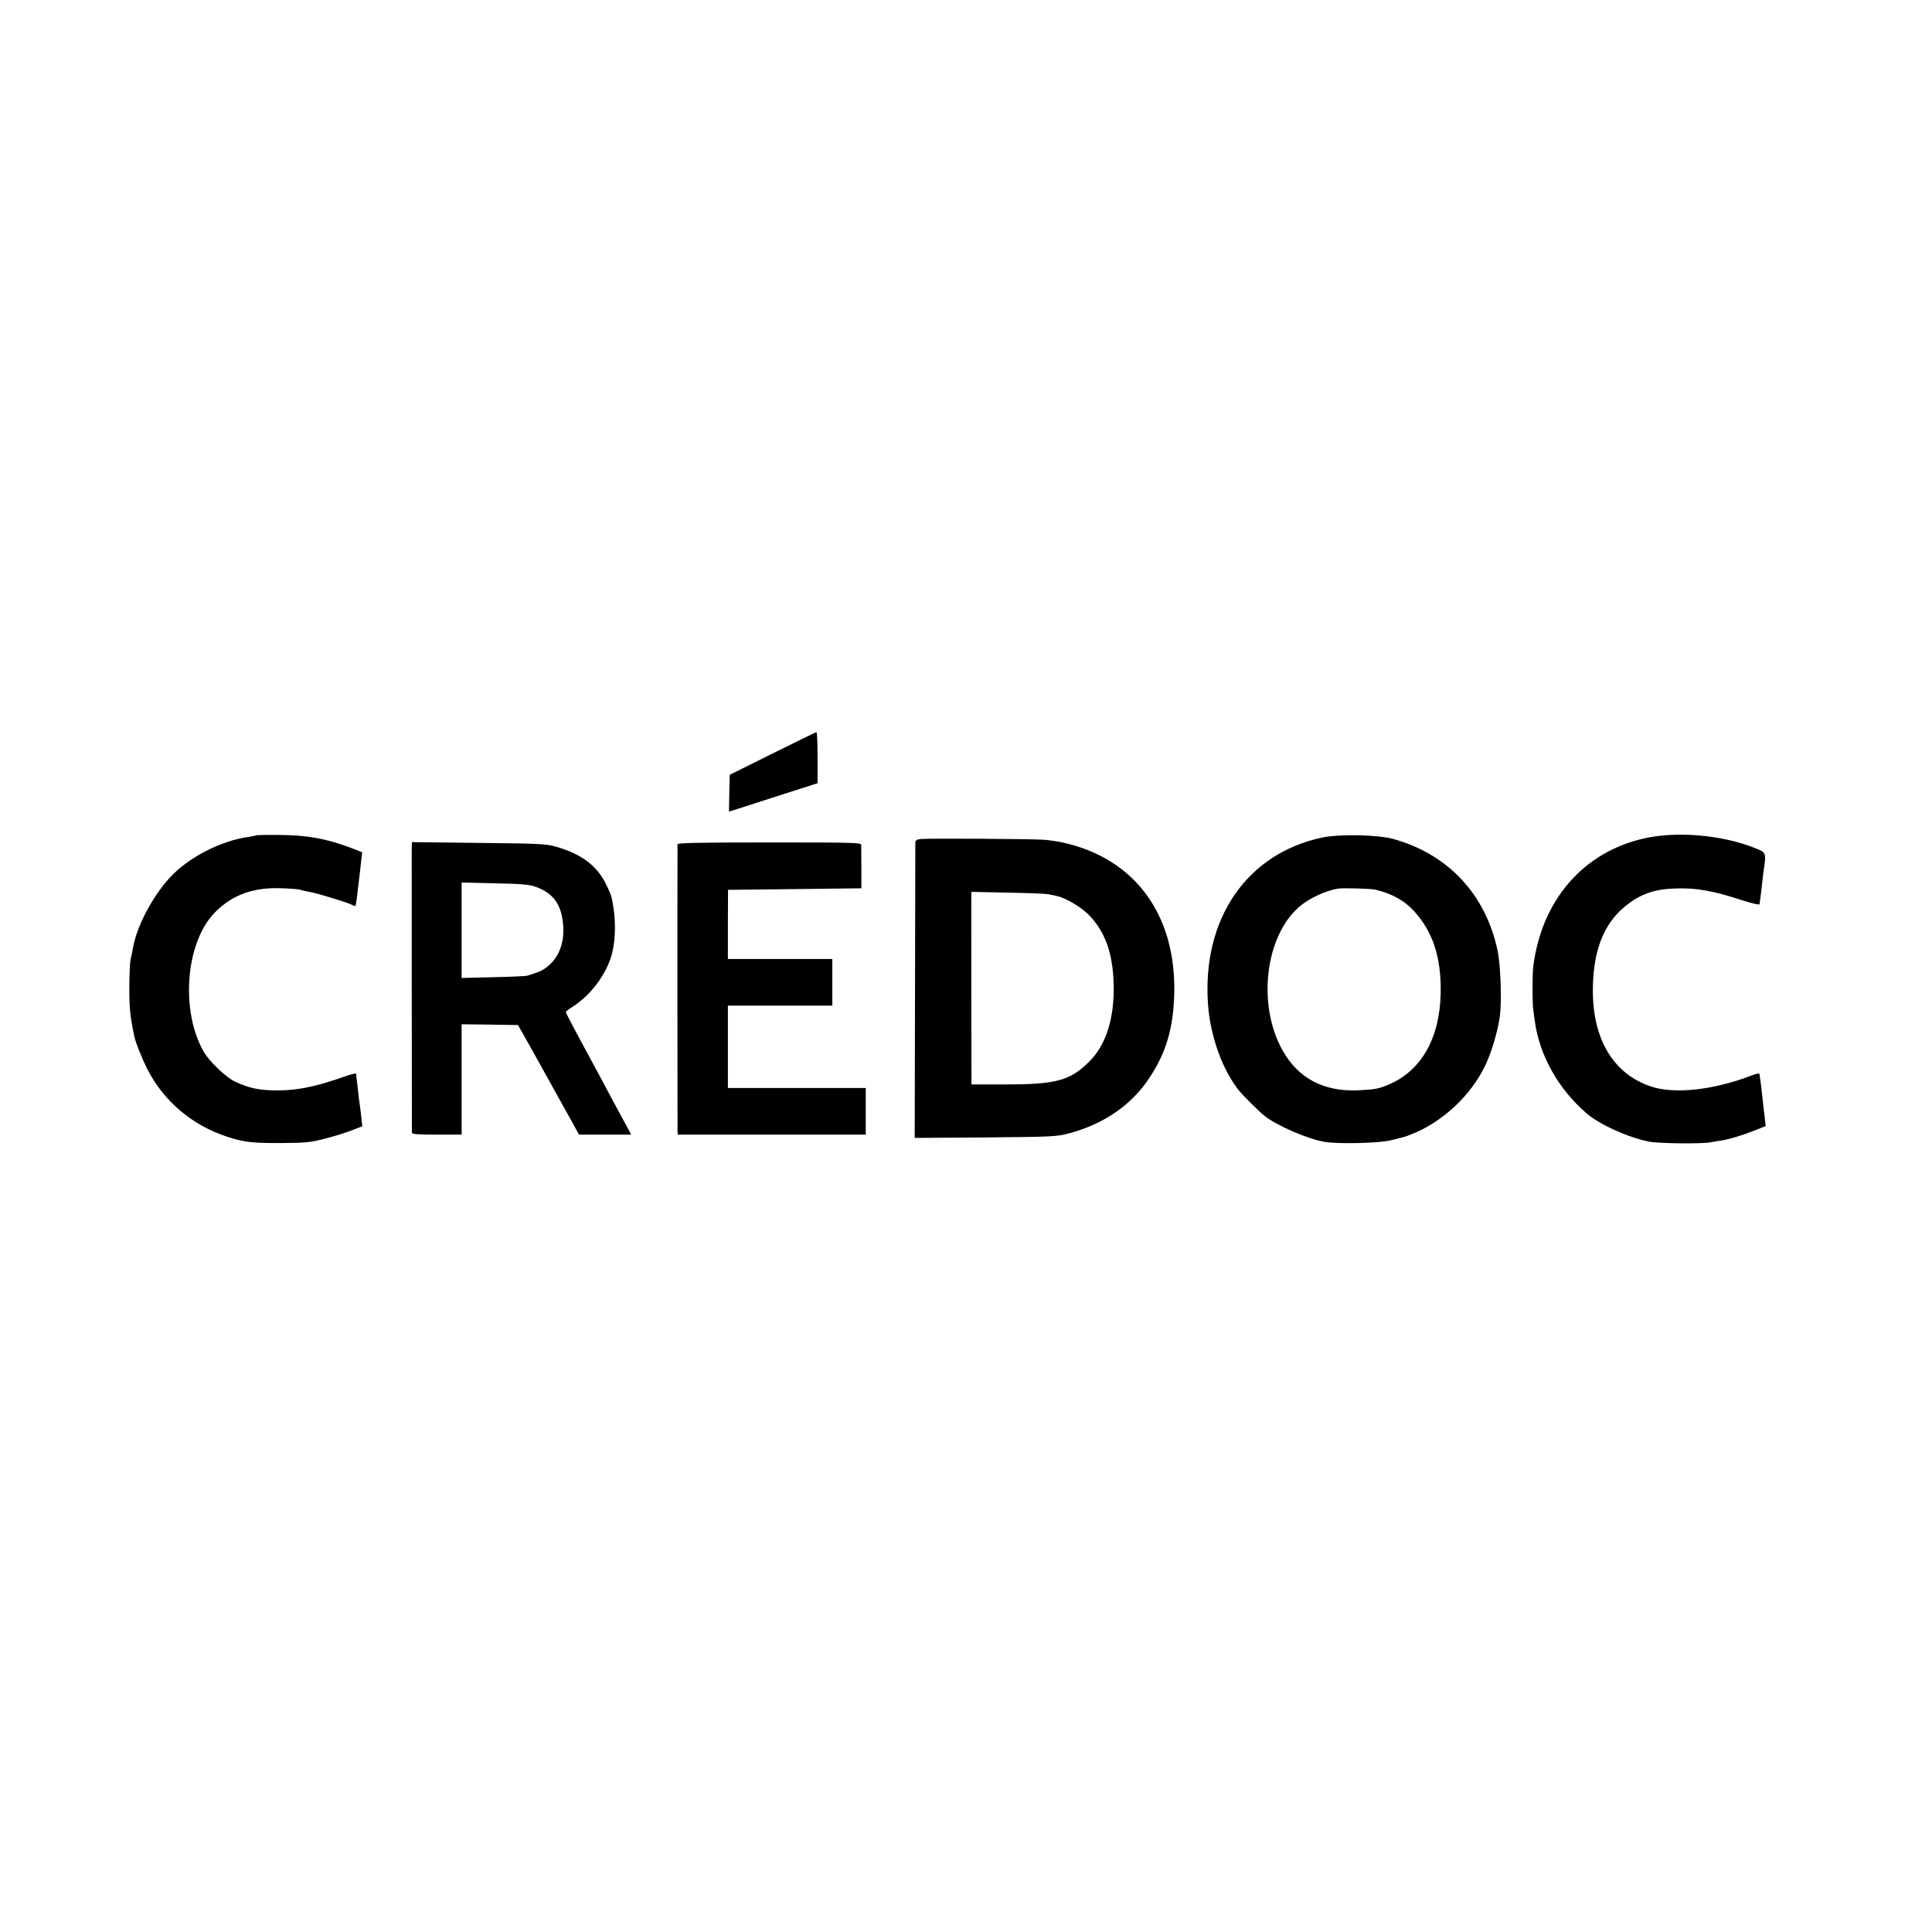 <?xml version="1.0" standalone="no"?>
<!DOCTYPE svg PUBLIC "-//W3C//DTD SVG 20010904//EN"
 "http://www.w3.org/TR/2001/REC-SVG-20010904/DTD/svg10.dtd">
<svg version="1.0" xmlns="http://www.w3.org/2000/svg"
 width="1243pt" height="1243pt" viewBox="0 0 1243 1243"
 preserveAspectRatio="xMidYMid meet">
<g transform="translate(0,1243) scale(0.1,-0.1)"
fill="#000000" stroke="none">
<path d="M4970 7582 l-275 -137 -3 -118 -2 -118 22 6 c13 4 141 45 286 92
l262 84 0 165 c0 90 -3 164 -7 163 -5 0 -132 -62 -283 -137z"/>
<path d="M1649 7056 c-2 -2 -23 -6 -46 -10 -182 -24 -392 -133 -512 -264 -112
-123 -212 -313 -236 -453 -3 -19 -10 -51 -15 -72 -4 -20 -8 -104 -8 -185 0
-130 5 -178 32 -310 9 -40 46 -133 82 -207 105 -208 289 -365 517 -439 107
-35 161 -41 352 -40 147 1 184 4 271 27 56 14 134 38 173 53 l72 28 -6 55 c-3
31 -8 67 -10 81 -3 14 -7 50 -10 80 -3 30 -8 69 -10 85 -2 17 -4 33 -4 37 -1
4 -31 -3 -68 -16 -199 -71 -323 -95 -471 -91 -96 3 -148 15 -238 55 -59 27
-167 130 -203 193 -152 265 -117 704 71 896 112 114 248 164 433 156 55 -2
107 -6 115 -9 8 -3 26 -8 40 -10 54 -10 77 -17 174 -46 56 -17 109 -35 119
-41 11 -6 21 -9 23 -7 5 5 9 39 29 211 3 26 7 67 10 90 l5 44 -67 26 c-160 61
-290 85 -474 85 -75 1 -138 -1 -140 -2z"/>
<path d="M8504 7041 c-484 -104 -771 -524 -732 -1072 15 -208 93 -424 202
-559 28 -33 124 -129 159 -157 78 -64 281 -152 393 -170 88 -14 343 -8 419 10
88 21 94 23 130 37 203 78 391 253 483 450 38 79 78 215 91 307 14 97 6 333
-14 427 -76 361 -318 620 -670 718 -100 28 -349 33 -461 9z m345 -335 c106
-25 188 -71 248 -137 123 -135 176 -300 172 -529 -6 -291 -125 -499 -335 -588
-66 -28 -92 -32 -201 -37 -217 -8 -379 77 -479 253 -167 292 -116 738 106 929
65 55 169 103 250 116 35 5 210 0 239 -7z"/>
<path d="M10574 7035 c-389 -89 -654 -396 -709 -820 -7 -53 -7 -242 0 -286 3
-19 7 -47 9 -64 29 -223 152 -443 336 -600 83 -71 267 -154 400 -180 57 -12
331 -15 390 -5 30 5 69 12 85 14 48 8 134 35 207 64 l68 27 -5 45 c-3 25 -7
59 -9 75 -2 17 -7 62 -11 100 -4 39 -9 77 -11 85 -1 8 -3 21 -3 27 -1 10 -15
7 -53 -7 -246 -94 -497 -121 -647 -70 -238 80 -371 298 -373 610 -1 252 65
430 203 545 100 83 191 116 339 119 125 4 238 -17 412 -74 75 -24 118 -34 119
-26 0 6 2 18 3 26 2 8 6 44 10 80 4 36 9 79 11 95 20 135 22 129 -65 163 -212
82 -498 105 -706 57z"/>
<path d="M5923 7032 c-23 -2 -33 -9 -34 -20 0 -9 -1 -441 -2 -960 l-2 -943
455 3 c436 4 459 5 540 27 223 60 400 182 514 355 110 165 155 321 161 546 11
508 -256 869 -720 970 -27 6 -79 14 -115 17 -71 6 -744 10 -797 5z m822 -355
c17 -4 41 -9 55 -12 55 -11 154 -70 204 -120 106 -108 155 -245 161 -445 6
-219 -48 -392 -157 -500 -122 -122 -213 -147 -537 -147 l-221 0 0 66 c-1 99
-1 1069 -1 1124 l1 49 233 -5 c127 -2 246 -7 262 -10z"/>
<path d="M2649 6953 c0 -70 0 -1793 1 -1810 0 -10 39 -13 160 -13 l160 0 0
355 0 355 182 -2 181 -3 90 -160 c49 -88 105 -189 125 -225 20 -36 59 -106 86
-155 28 -50 60 -107 71 -128 l20 -37 168 0 168 0 -39 73 c-46 83 -96 177 -157
292 -24 44 -84 156 -134 248 -50 93 -91 172 -91 175 0 4 19 19 43 34 108 69
201 186 244 308 36 104 39 256 8 395 -3 16 -22 60 -42 98 -59 113 -159 185
-317 230 -65 18 -107 20 -498 24 l-428 5 -1 -59z m796 -228 c118 -42 170 -117
179 -257 6 -104 -28 -194 -94 -250 -34 -30 -60 -42 -140 -66 -8 -2 -106 -7
-217 -9 l-203 -5 0 307 0 307 213 -5 c167 -3 223 -8 262 -22z"/>
<path d="M4359 6998 c-1 -17 -1 -1816 0 -1845 l1 -23 605 0 605 0 0 150 0 150
-443 0 -444 0 0 265 0 265 336 0 336 0 0 150 0 150 -336 0 -336 0 0 223 1 222
429 5 429 5 0 130 c0 72 -1 138 -1 148 -1 16 -36 17 -591 17 -465 0 -590 -3
-591 -12z"/>
</g>
</svg>
